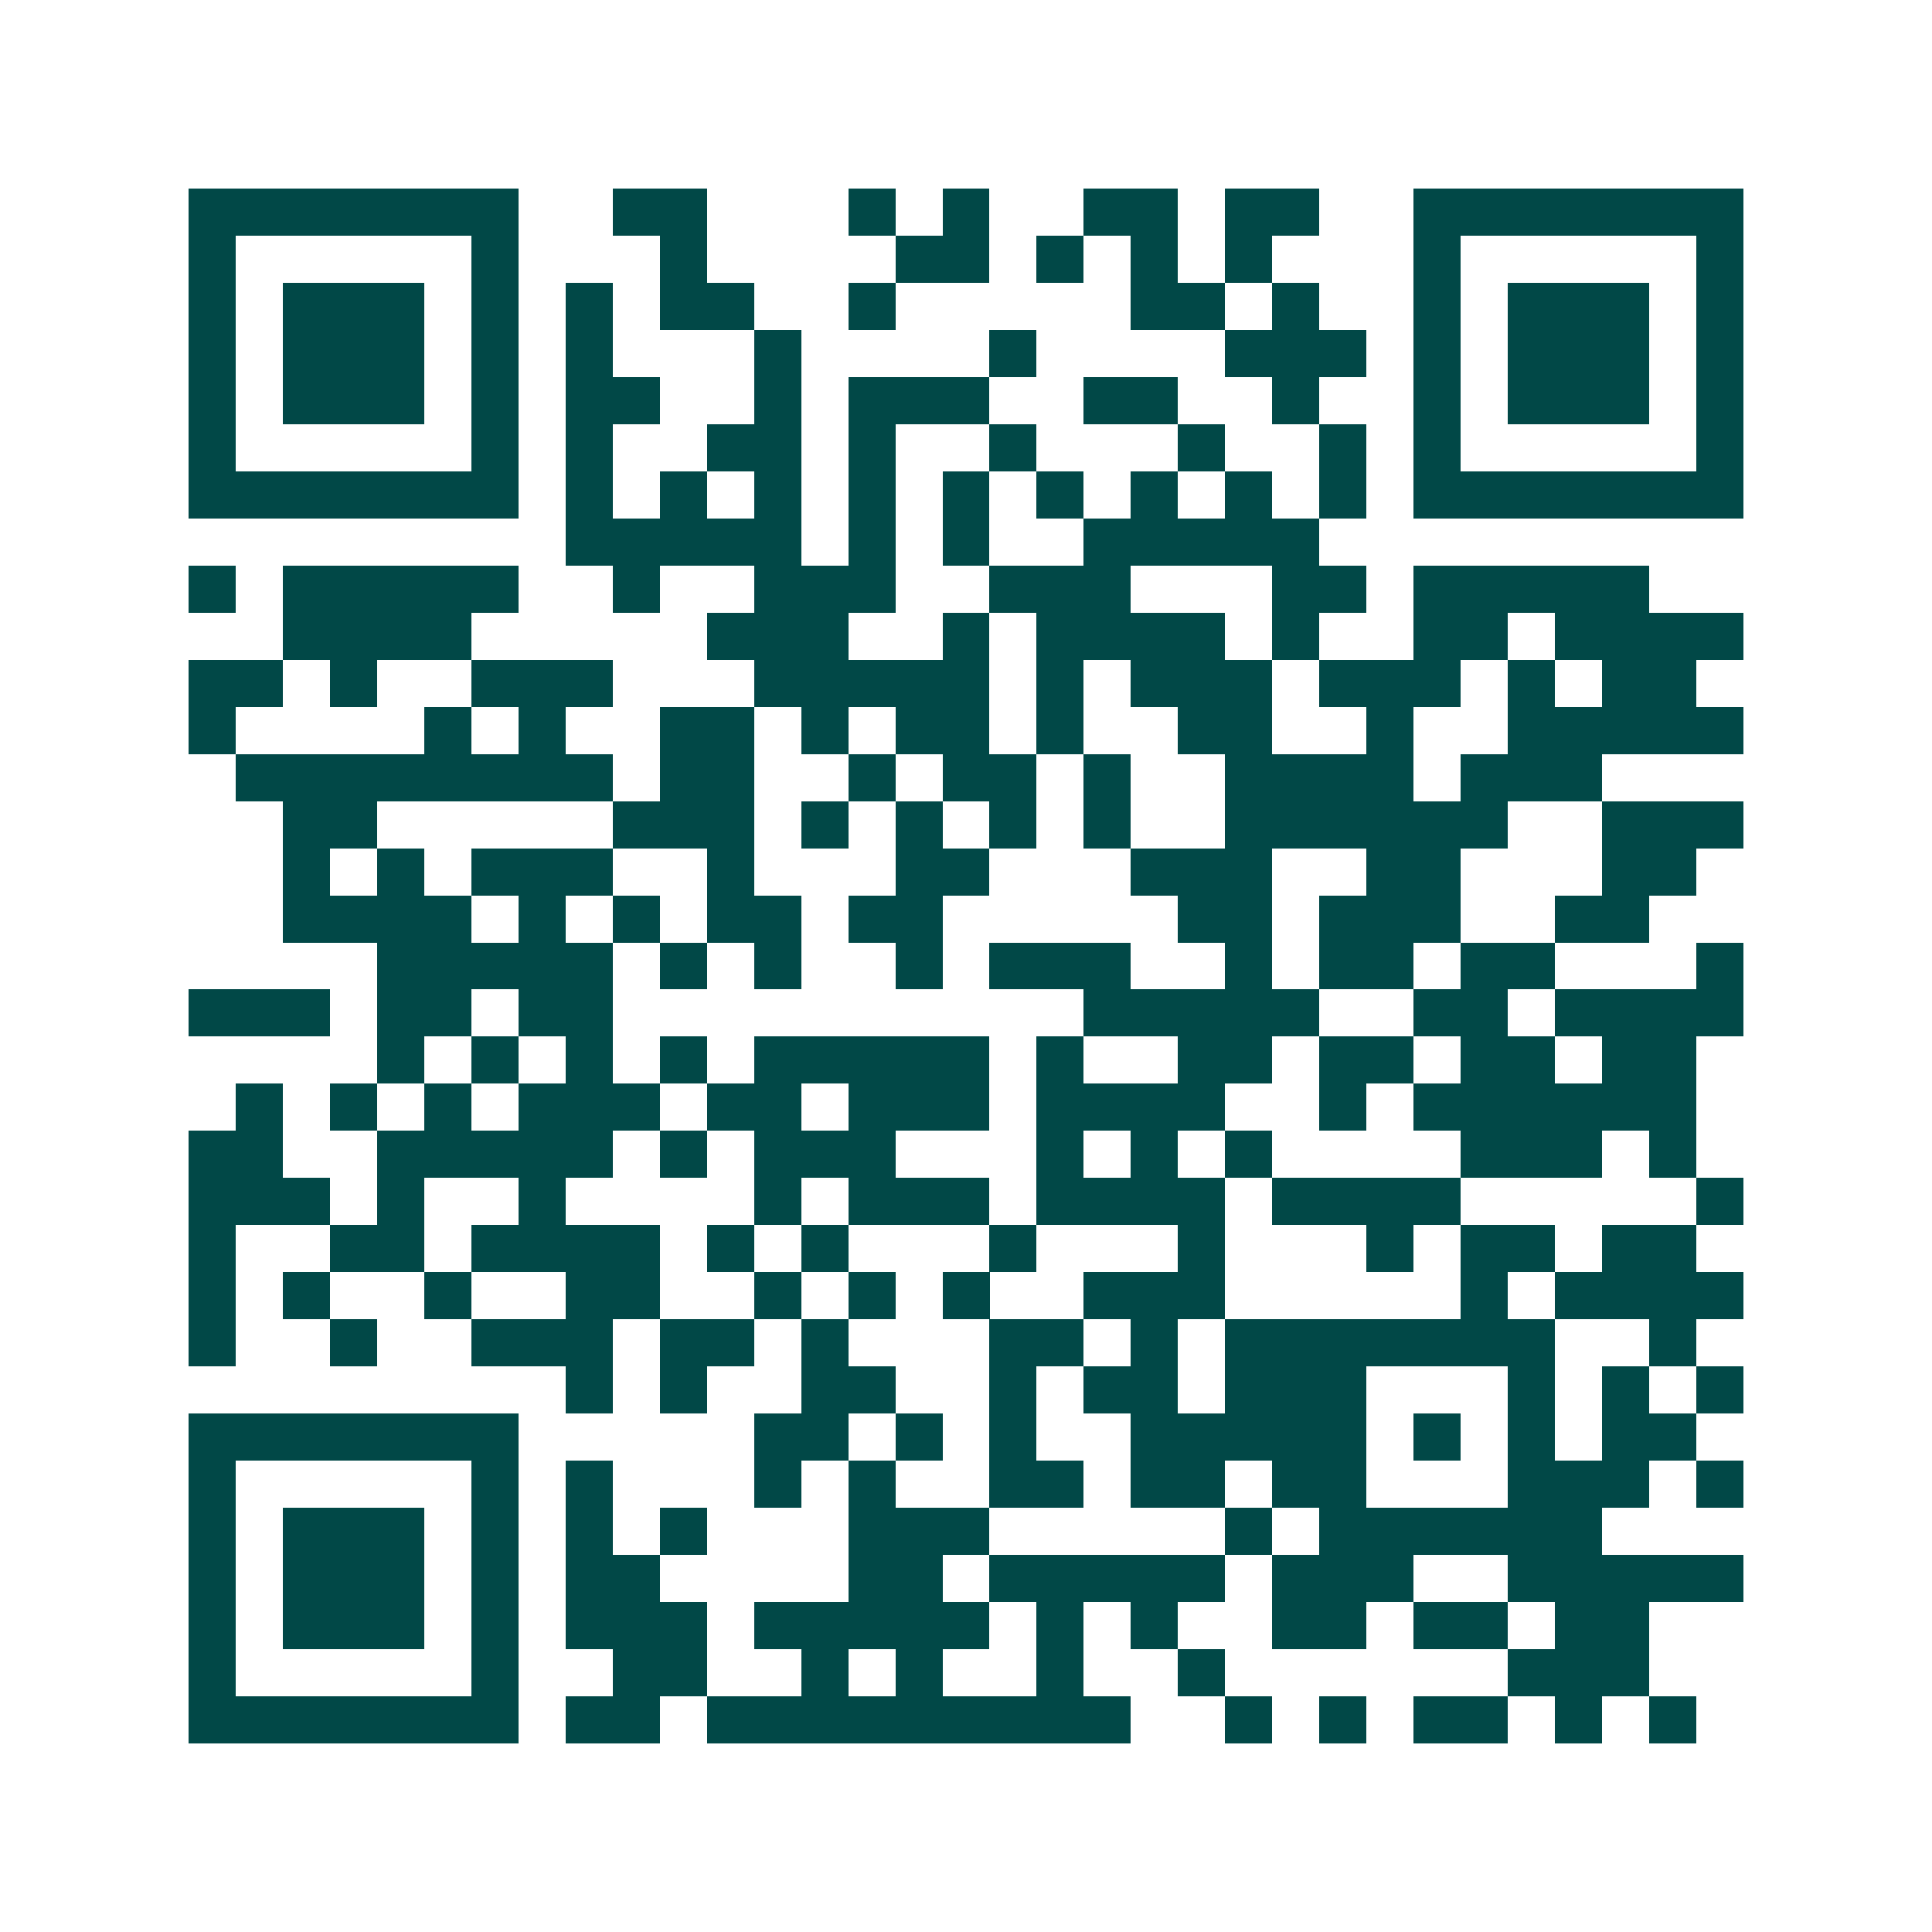 <svg xmlns="http://www.w3.org/2000/svg" width="200" height="200" viewBox="0 0 41 41" shape-rendering="crispEdges"><path fill="#ffffff" d="M0 0h41v41H0z"/><path stroke="#014847" d="M4 4.5h7m2 0h2m3 0h1m1 0h1m2 0h2m1 0h2m2 0h7M4 5.5h1m5 0h1m3 0h1m4 0h2m1 0h1m1 0h1m1 0h1m3 0h1m5 0h1M4 6.5h1m1 0h3m1 0h1m1 0h1m1 0h2m2 0h1m5 0h2m1 0h1m2 0h1m1 0h3m1 0h1M4 7.5h1m1 0h3m1 0h1m1 0h1m3 0h1m4 0h1m4 0h3m1 0h1m1 0h3m1 0h1M4 8.5h1m1 0h3m1 0h1m1 0h2m2 0h1m1 0h3m2 0h2m2 0h1m2 0h1m1 0h3m1 0h1M4 9.5h1m5 0h1m1 0h1m2 0h2m1 0h1m2 0h1m3 0h1m2 0h1m1 0h1m5 0h1M4 10.5h7m1 0h1m1 0h1m1 0h1m1 0h1m1 0h1m1 0h1m1 0h1m1 0h1m1 0h1m1 0h7M12 11.5h5m1 0h1m1 0h1m2 0h5M4 12.5h1m1 0h5m2 0h1m2 0h3m2 0h3m3 0h2m1 0h5M6 13.5h4m5 0h3m2 0h1m1 0h4m1 0h1m2 0h2m1 0h4M4 14.5h2m1 0h1m2 0h3m3 0h5m1 0h1m1 0h3m1 0h3m1 0h1m1 0h2M4 15.5h1m4 0h1m1 0h1m2 0h2m1 0h1m1 0h2m1 0h1m2 0h2m2 0h1m2 0h5M5 16.5h8m1 0h2m2 0h1m1 0h2m1 0h1m2 0h4m1 0h3M6 17.5h2m5 0h3m1 0h1m1 0h1m1 0h1m1 0h1m2 0h6m2 0h3M6 18.5h1m1 0h1m1 0h3m2 0h1m3 0h2m3 0h3m2 0h2m3 0h2M6 19.5h4m1 0h1m1 0h1m1 0h2m1 0h2m5 0h2m1 0h3m2 0h2M8 20.5h5m1 0h1m1 0h1m2 0h1m1 0h3m2 0h1m1 0h2m1 0h2m3 0h1M4 21.5h3m1 0h2m1 0h2m10 0h5m2 0h2m1 0h4M8 22.5h1m1 0h1m1 0h1m1 0h1m1 0h5m1 0h1m2 0h2m1 0h2m1 0h2m1 0h2M5 23.5h1m1 0h1m1 0h1m1 0h3m1 0h2m1 0h3m1 0h4m2 0h1m1 0h6M4 24.5h2m2 0h5m1 0h1m1 0h3m3 0h1m1 0h1m1 0h1m4 0h3m1 0h1M4 25.5h3m1 0h1m2 0h1m4 0h1m1 0h3m1 0h4m1 0h4m5 0h1M4 26.5h1m2 0h2m1 0h4m1 0h1m1 0h1m3 0h1m3 0h1m3 0h1m1 0h2m1 0h2M4 27.5h1m1 0h1m2 0h1m2 0h2m2 0h1m1 0h1m1 0h1m2 0h3m5 0h1m1 0h4M4 28.5h1m2 0h1m2 0h3m1 0h2m1 0h1m3 0h2m1 0h1m1 0h7m2 0h1M12 29.5h1m1 0h1m2 0h2m2 0h1m1 0h2m1 0h3m3 0h1m1 0h1m1 0h1M4 30.5h7m5 0h2m1 0h1m1 0h1m2 0h5m1 0h1m1 0h1m1 0h2M4 31.5h1m5 0h1m1 0h1m3 0h1m1 0h1m2 0h2m1 0h2m1 0h2m3 0h3m1 0h1M4 32.5h1m1 0h3m1 0h1m1 0h1m1 0h1m3 0h3m5 0h1m1 0h6M4 33.5h1m1 0h3m1 0h1m1 0h2m4 0h2m1 0h5m1 0h3m2 0h5M4 34.5h1m1 0h3m1 0h1m1 0h3m1 0h5m1 0h1m1 0h1m2 0h2m1 0h2m1 0h2M4 35.5h1m5 0h1m2 0h2m2 0h1m1 0h1m2 0h1m2 0h1m6 0h3M4 36.5h7m1 0h2m1 0h9m2 0h1m1 0h1m1 0h2m1 0h1m1 0h1"/></svg>
